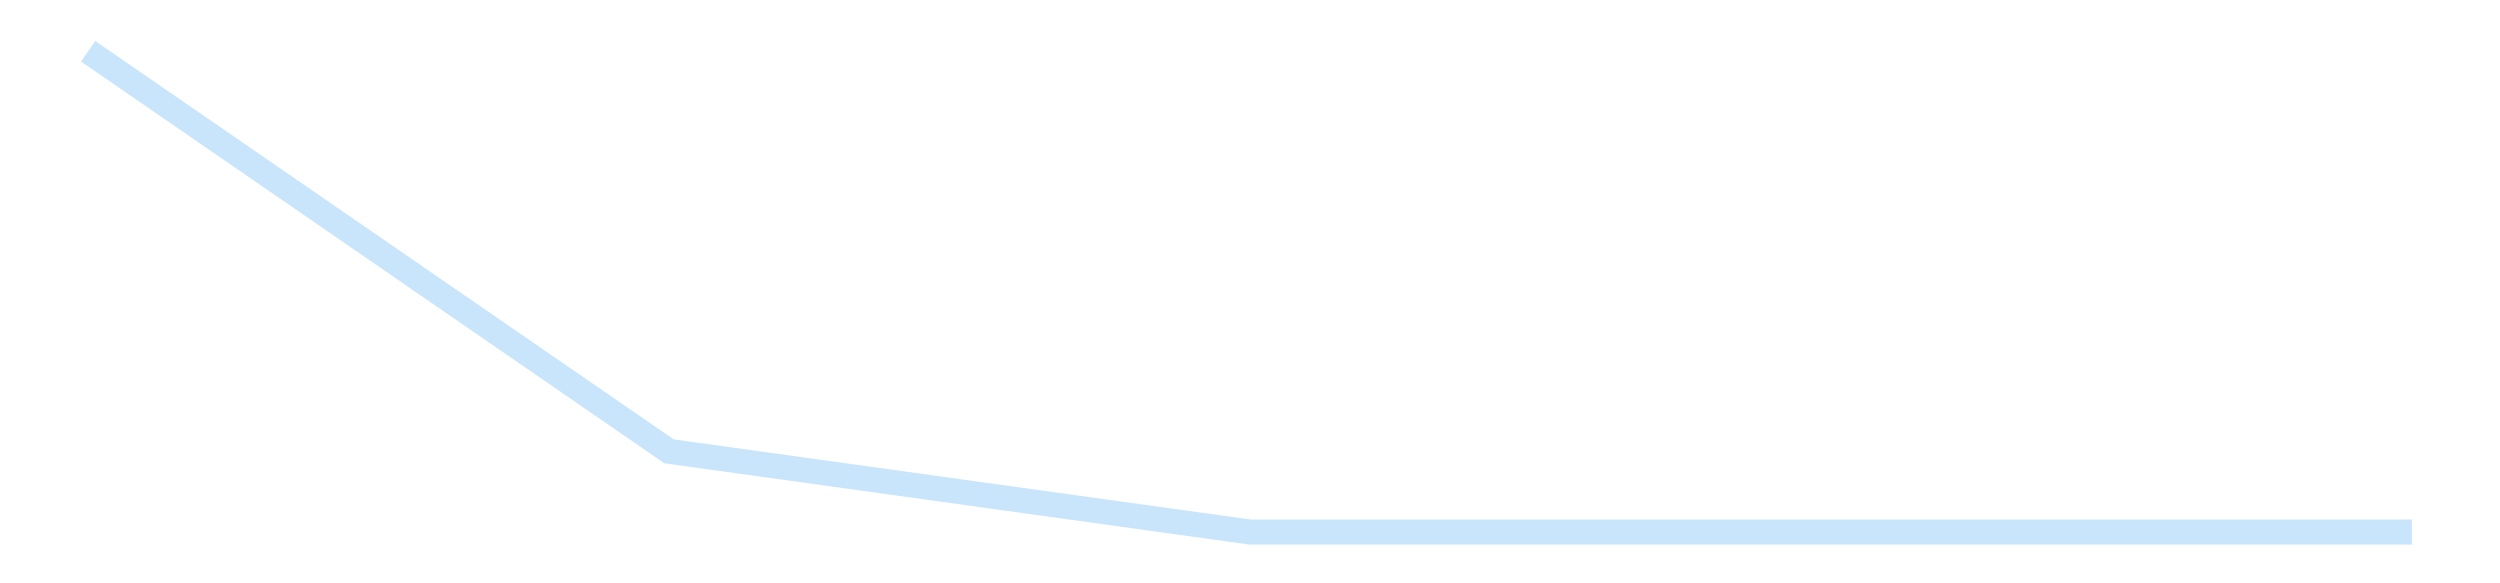 <?xml version='1.0' encoding='utf-8'?>
<svg xmlns="http://www.w3.org/2000/svg" xmlns:xlink="http://www.w3.org/1999/xlink" id="chart-321d9d2b-a6f5-4fd6-b7b9-ab472191206e" class="pygal-chart pygal-sparkline" viewBox="0 0 300 70" width="300" height="70"><!--Generated with pygal 3.0.4 (lxml) ©Kozea 2012-2016 on 2025-11-03--><!--http://pygal.org--><!--http://github.com/Kozea/pygal--><defs><style type="text/css">#chart-321d9d2b-a6f5-4fd6-b7b9-ab472191206e{-webkit-user-select:none;-webkit-font-smoothing:antialiased;font-family:Consolas,"Liberation Mono",Menlo,Courier,monospace}#chart-321d9d2b-a6f5-4fd6-b7b9-ab472191206e .title{font-family:Consolas,"Liberation Mono",Menlo,Courier,monospace;font-size:16px}#chart-321d9d2b-a6f5-4fd6-b7b9-ab472191206e .legends .legend text{font-family:Consolas,"Liberation Mono",Menlo,Courier,monospace;font-size:14px}#chart-321d9d2b-a6f5-4fd6-b7b9-ab472191206e .axis text{font-family:Consolas,"Liberation Mono",Menlo,Courier,monospace;font-size:10px}#chart-321d9d2b-a6f5-4fd6-b7b9-ab472191206e .axis text.major{font-family:Consolas,"Liberation Mono",Menlo,Courier,monospace;font-size:10px}#chart-321d9d2b-a6f5-4fd6-b7b9-ab472191206e .text-overlay text.value{font-family:Consolas,"Liberation Mono",Menlo,Courier,monospace;font-size:16px}#chart-321d9d2b-a6f5-4fd6-b7b9-ab472191206e .text-overlay text.label{font-family:Consolas,"Liberation Mono",Menlo,Courier,monospace;font-size:10px}#chart-321d9d2b-a6f5-4fd6-b7b9-ab472191206e .tooltip{font-family:Consolas,"Liberation Mono",Menlo,Courier,monospace;font-size:14px}#chart-321d9d2b-a6f5-4fd6-b7b9-ab472191206e text.no_data{font-family:Consolas,"Liberation Mono",Menlo,Courier,monospace;font-size:64px}
#chart-321d9d2b-a6f5-4fd6-b7b9-ab472191206e{background-color:transparent}#chart-321d9d2b-a6f5-4fd6-b7b9-ab472191206e path,#chart-321d9d2b-a6f5-4fd6-b7b9-ab472191206e line,#chart-321d9d2b-a6f5-4fd6-b7b9-ab472191206e rect,#chart-321d9d2b-a6f5-4fd6-b7b9-ab472191206e circle{-webkit-transition:150ms;-moz-transition:150ms;transition:150ms}#chart-321d9d2b-a6f5-4fd6-b7b9-ab472191206e .graph &gt; .background{fill:transparent}#chart-321d9d2b-a6f5-4fd6-b7b9-ab472191206e .plot &gt; .background{fill:transparent}#chart-321d9d2b-a6f5-4fd6-b7b9-ab472191206e .graph{fill:rgba(0,0,0,.87)}#chart-321d9d2b-a6f5-4fd6-b7b9-ab472191206e text.no_data{fill:rgba(0,0,0,1)}#chart-321d9d2b-a6f5-4fd6-b7b9-ab472191206e .title{fill:rgba(0,0,0,1)}#chart-321d9d2b-a6f5-4fd6-b7b9-ab472191206e .legends .legend text{fill:rgba(0,0,0,.87)}#chart-321d9d2b-a6f5-4fd6-b7b9-ab472191206e .legends .legend:hover text{fill:rgba(0,0,0,1)}#chart-321d9d2b-a6f5-4fd6-b7b9-ab472191206e .axis .line{stroke:rgba(0,0,0,1)}#chart-321d9d2b-a6f5-4fd6-b7b9-ab472191206e .axis .guide.line{stroke:rgba(0,0,0,.54)}#chart-321d9d2b-a6f5-4fd6-b7b9-ab472191206e .axis .major.line{stroke:rgba(0,0,0,.87)}#chart-321d9d2b-a6f5-4fd6-b7b9-ab472191206e .axis text.major{fill:rgba(0,0,0,1)}#chart-321d9d2b-a6f5-4fd6-b7b9-ab472191206e .axis.y .guides:hover .guide.line,#chart-321d9d2b-a6f5-4fd6-b7b9-ab472191206e .line-graph .axis.x .guides:hover .guide.line,#chart-321d9d2b-a6f5-4fd6-b7b9-ab472191206e .stackedline-graph .axis.x .guides:hover .guide.line,#chart-321d9d2b-a6f5-4fd6-b7b9-ab472191206e .xy-graph .axis.x .guides:hover .guide.line{stroke:rgba(0,0,0,1)}#chart-321d9d2b-a6f5-4fd6-b7b9-ab472191206e .axis .guides:hover text{fill:rgba(0,0,0,1)}#chart-321d9d2b-a6f5-4fd6-b7b9-ab472191206e .reactive{fill-opacity:.7;stroke-opacity:.8;stroke-width:3}#chart-321d9d2b-a6f5-4fd6-b7b9-ab472191206e .ci{stroke:rgba(0,0,0,.87)}#chart-321d9d2b-a6f5-4fd6-b7b9-ab472191206e .reactive.active,#chart-321d9d2b-a6f5-4fd6-b7b9-ab472191206e .active .reactive{fill-opacity:.8;stroke-opacity:.9;stroke-width:4}#chart-321d9d2b-a6f5-4fd6-b7b9-ab472191206e .ci .reactive.active{stroke-width:1.5}#chart-321d9d2b-a6f5-4fd6-b7b9-ab472191206e .series text{fill:rgba(0,0,0,1)}#chart-321d9d2b-a6f5-4fd6-b7b9-ab472191206e .tooltip rect{fill:transparent;stroke:rgba(0,0,0,1);-webkit-transition:opacity 150ms;-moz-transition:opacity 150ms;transition:opacity 150ms}#chart-321d9d2b-a6f5-4fd6-b7b9-ab472191206e .tooltip .label{fill:rgba(0,0,0,.87)}#chart-321d9d2b-a6f5-4fd6-b7b9-ab472191206e .tooltip .label{fill:rgba(0,0,0,.87)}#chart-321d9d2b-a6f5-4fd6-b7b9-ab472191206e .tooltip .legend{font-size:.8em;fill:rgba(0,0,0,.54)}#chart-321d9d2b-a6f5-4fd6-b7b9-ab472191206e .tooltip .x_label{font-size:.6em;fill:rgba(0,0,0,1)}#chart-321d9d2b-a6f5-4fd6-b7b9-ab472191206e .tooltip .xlink{font-size:.5em;text-decoration:underline}#chart-321d9d2b-a6f5-4fd6-b7b9-ab472191206e .tooltip .value{font-size:1.5em}#chart-321d9d2b-a6f5-4fd6-b7b9-ab472191206e .bound{font-size:.5em}#chart-321d9d2b-a6f5-4fd6-b7b9-ab472191206e .max-value{font-size:.75em;fill:rgba(0,0,0,.54)}#chart-321d9d2b-a6f5-4fd6-b7b9-ab472191206e .map-element{fill:transparent;stroke:rgba(0,0,0,.54) !important}#chart-321d9d2b-a6f5-4fd6-b7b9-ab472191206e .map-element .reactive{fill-opacity:inherit;stroke-opacity:inherit}#chart-321d9d2b-a6f5-4fd6-b7b9-ab472191206e .color-0,#chart-321d9d2b-a6f5-4fd6-b7b9-ab472191206e .color-0 a:visited{stroke:#bbdefb;fill:#bbdefb}#chart-321d9d2b-a6f5-4fd6-b7b9-ab472191206e .text-overlay .color-0 text{fill:black}
#chart-321d9d2b-a6f5-4fd6-b7b9-ab472191206e text.no_data{text-anchor:middle}#chart-321d9d2b-a6f5-4fd6-b7b9-ab472191206e .guide.line{fill:none}#chart-321d9d2b-a6f5-4fd6-b7b9-ab472191206e .centered{text-anchor:middle}#chart-321d9d2b-a6f5-4fd6-b7b9-ab472191206e .title{text-anchor:middle}#chart-321d9d2b-a6f5-4fd6-b7b9-ab472191206e .legends .legend text{fill-opacity:1}#chart-321d9d2b-a6f5-4fd6-b7b9-ab472191206e .axis.x text{text-anchor:middle}#chart-321d9d2b-a6f5-4fd6-b7b9-ab472191206e .axis.x:not(.web) text[transform]{text-anchor:start}#chart-321d9d2b-a6f5-4fd6-b7b9-ab472191206e .axis.x:not(.web) text[transform].backwards{text-anchor:end}#chart-321d9d2b-a6f5-4fd6-b7b9-ab472191206e .axis.y text{text-anchor:end}#chart-321d9d2b-a6f5-4fd6-b7b9-ab472191206e .axis.y text[transform].backwards{text-anchor:start}#chart-321d9d2b-a6f5-4fd6-b7b9-ab472191206e .axis.y2 text{text-anchor:start}#chart-321d9d2b-a6f5-4fd6-b7b9-ab472191206e .axis.y2 text[transform].backwards{text-anchor:end}#chart-321d9d2b-a6f5-4fd6-b7b9-ab472191206e .axis .guide.line{stroke-dasharray:4,4;stroke:black}#chart-321d9d2b-a6f5-4fd6-b7b9-ab472191206e .axis .major.guide.line{stroke-dasharray:6,6;stroke:black}#chart-321d9d2b-a6f5-4fd6-b7b9-ab472191206e .horizontal .axis.y .guide.line,#chart-321d9d2b-a6f5-4fd6-b7b9-ab472191206e .horizontal .axis.y2 .guide.line,#chart-321d9d2b-a6f5-4fd6-b7b9-ab472191206e .vertical .axis.x .guide.line{opacity:0}#chart-321d9d2b-a6f5-4fd6-b7b9-ab472191206e .horizontal .axis.always_show .guide.line,#chart-321d9d2b-a6f5-4fd6-b7b9-ab472191206e .vertical .axis.always_show .guide.line{opacity:1 !important}#chart-321d9d2b-a6f5-4fd6-b7b9-ab472191206e .axis.y .guides:hover .guide.line,#chart-321d9d2b-a6f5-4fd6-b7b9-ab472191206e .axis.y2 .guides:hover .guide.line,#chart-321d9d2b-a6f5-4fd6-b7b9-ab472191206e .axis.x .guides:hover .guide.line{opacity:1}#chart-321d9d2b-a6f5-4fd6-b7b9-ab472191206e .axis .guides:hover text{opacity:1}#chart-321d9d2b-a6f5-4fd6-b7b9-ab472191206e .nofill{fill:none}#chart-321d9d2b-a6f5-4fd6-b7b9-ab472191206e .subtle-fill{fill-opacity:.2}#chart-321d9d2b-a6f5-4fd6-b7b9-ab472191206e .dot{stroke-width:1px;fill-opacity:1;stroke-opacity:1}#chart-321d9d2b-a6f5-4fd6-b7b9-ab472191206e .dot.active{stroke-width:5px}#chart-321d9d2b-a6f5-4fd6-b7b9-ab472191206e .dot.negative{fill:transparent}#chart-321d9d2b-a6f5-4fd6-b7b9-ab472191206e text,#chart-321d9d2b-a6f5-4fd6-b7b9-ab472191206e tspan{stroke:none !important}#chart-321d9d2b-a6f5-4fd6-b7b9-ab472191206e .series text.active{opacity:1}#chart-321d9d2b-a6f5-4fd6-b7b9-ab472191206e .tooltip rect{fill-opacity:.95;stroke-width:.5}#chart-321d9d2b-a6f5-4fd6-b7b9-ab472191206e .tooltip text{fill-opacity:1}#chart-321d9d2b-a6f5-4fd6-b7b9-ab472191206e .showable{visibility:hidden}#chart-321d9d2b-a6f5-4fd6-b7b9-ab472191206e .showable.shown{visibility:visible}#chart-321d9d2b-a6f5-4fd6-b7b9-ab472191206e .gauge-background{fill:rgba(229,229,229,1);stroke:none}#chart-321d9d2b-a6f5-4fd6-b7b9-ab472191206e .bg-lines{stroke:transparent;stroke-width:2px}</style><script type="text/javascript">window.pygal = window.pygal || {};window.pygal.config = window.pygal.config || {};window.pygal.config['321d9d2b-a6f5-4fd6-b7b9-ab472191206e'] = {"allow_interruptions": false, "box_mode": "extremes", "classes": ["pygal-chart", "pygal-sparkline"], "css": ["file://style.css", "file://graph.css"], "defs": [], "disable_xml_declaration": false, "dots_size": 2.5, "dynamic_print_values": false, "explicit_size": true, "fill": false, "force_uri_protocol": "https", "formatter": null, "half_pie": false, "height": 70, "include_x_axis": false, "inner_radius": 0, "interpolate": null, "interpolation_parameters": {}, "interpolation_precision": 250, "inverse_y_axis": false, "js": [], "legend_at_bottom": false, "legend_at_bottom_columns": null, "legend_box_size": 12, "logarithmic": false, "margin": 5, "margin_bottom": null, "margin_left": null, "margin_right": null, "margin_top": null, "max_scale": 2, "min_scale": 1, "missing_value_fill_truncation": "x", "no_data_text": "", "no_prefix": false, "order_min": null, "pretty_print": false, "print_labels": false, "print_values": false, "print_values_position": "center", "print_zeroes": true, "range": null, "rounded_bars": null, "secondary_range": null, "show_dots": false, "show_legend": false, "show_minor_x_labels": true, "show_minor_y_labels": true, "show_only_major_dots": false, "show_x_guides": false, "show_x_labels": false, "show_y_guides": true, "show_y_labels": false, "spacing": 0, "stack_from_top": false, "strict": false, "stroke": true, "stroke_style": null, "style": {"background": "transparent", "ci_colors": [], "colors": ["#bbdefb"], "dot_opacity": "1", "font_family": "Consolas, \"Liberation Mono\", Menlo, Courier, monospace", "foreground": "rgba(0, 0, 0, .87)", "foreground_strong": "rgba(0, 0, 0, 1)", "foreground_subtle": "rgba(0, 0, 0, .54)", "guide_stroke_color": "black", "guide_stroke_dasharray": "4,4", "label_font_family": "Consolas, \"Liberation Mono\", Menlo, Courier, monospace", "label_font_size": 10, "legend_font_family": "Consolas, \"Liberation Mono\", Menlo, Courier, monospace", "legend_font_size": 14, "major_guide_stroke_color": "black", "major_guide_stroke_dasharray": "6,6", "major_label_font_family": "Consolas, \"Liberation Mono\", Menlo, Courier, monospace", "major_label_font_size": 10, "no_data_font_family": "Consolas, \"Liberation Mono\", Menlo, Courier, monospace", "no_data_font_size": 64, "opacity": ".7", "opacity_hover": ".8", "plot_background": "transparent", "stroke_opacity": ".8", "stroke_opacity_hover": ".9", "stroke_width": 3, "stroke_width_hover": "4", "title_font_family": "Consolas, \"Liberation Mono\", Menlo, Courier, monospace", "title_font_size": 16, "tooltip_font_family": "Consolas, \"Liberation Mono\", Menlo, Courier, monospace", "tooltip_font_size": 14, "transition": "150ms", "value_background": "rgba(229, 229, 229, 1)", "value_colors": [], "value_font_family": "Consolas, \"Liberation Mono\", Menlo, Courier, monospace", "value_font_size": 16, "value_label_font_family": "Consolas, \"Liberation Mono\", Menlo, Courier, monospace", "value_label_font_size": 10}, "title": null, "tooltip_border_radius": 0, "tooltip_fancy_mode": true, "truncate_label": null, "truncate_legend": null, "width": 300, "x_label_rotation": 0, "x_labels": null, "x_labels_major": null, "x_labels_major_count": null, "x_labels_major_every": null, "x_title": null, "xrange": null, "y_label_rotation": 0, "y_labels": null, "y_labels_major": null, "y_labels_major_count": null, "y_labels_major_every": null, "y_title": null, "zero": 0, "legends": [""]}</script></defs><title>Pygal</title><g class="graph line-graph vertical"><rect x="0" y="0" width="300" height="70" class="background"/><g transform="translate(5, 5)" class="plot"><rect x="0" y="0" width="290" height="60" class="background"/><g class="series serie-0 color-0"><path d="M5.577 1.154 L75.288 49.161 145 58.846 214.712 58.846 284.423 58.846" class="line reactive nofill"/></g></g><g class="titles"/><g transform="translate(5, 5)" class="plot overlay"><g class="series serie-0 color-0"/></g><g transform="translate(5, 5)" class="plot text-overlay"><g class="series serie-0 color-0"/></g><g transform="translate(5, 5)" class="plot tooltip-overlay"><g transform="translate(0 0)" style="opacity: 0" class="tooltip"><rect rx="0" ry="0" width="0" height="0" class="tooltip-box"/><g class="text"/></g></g></g></svg>